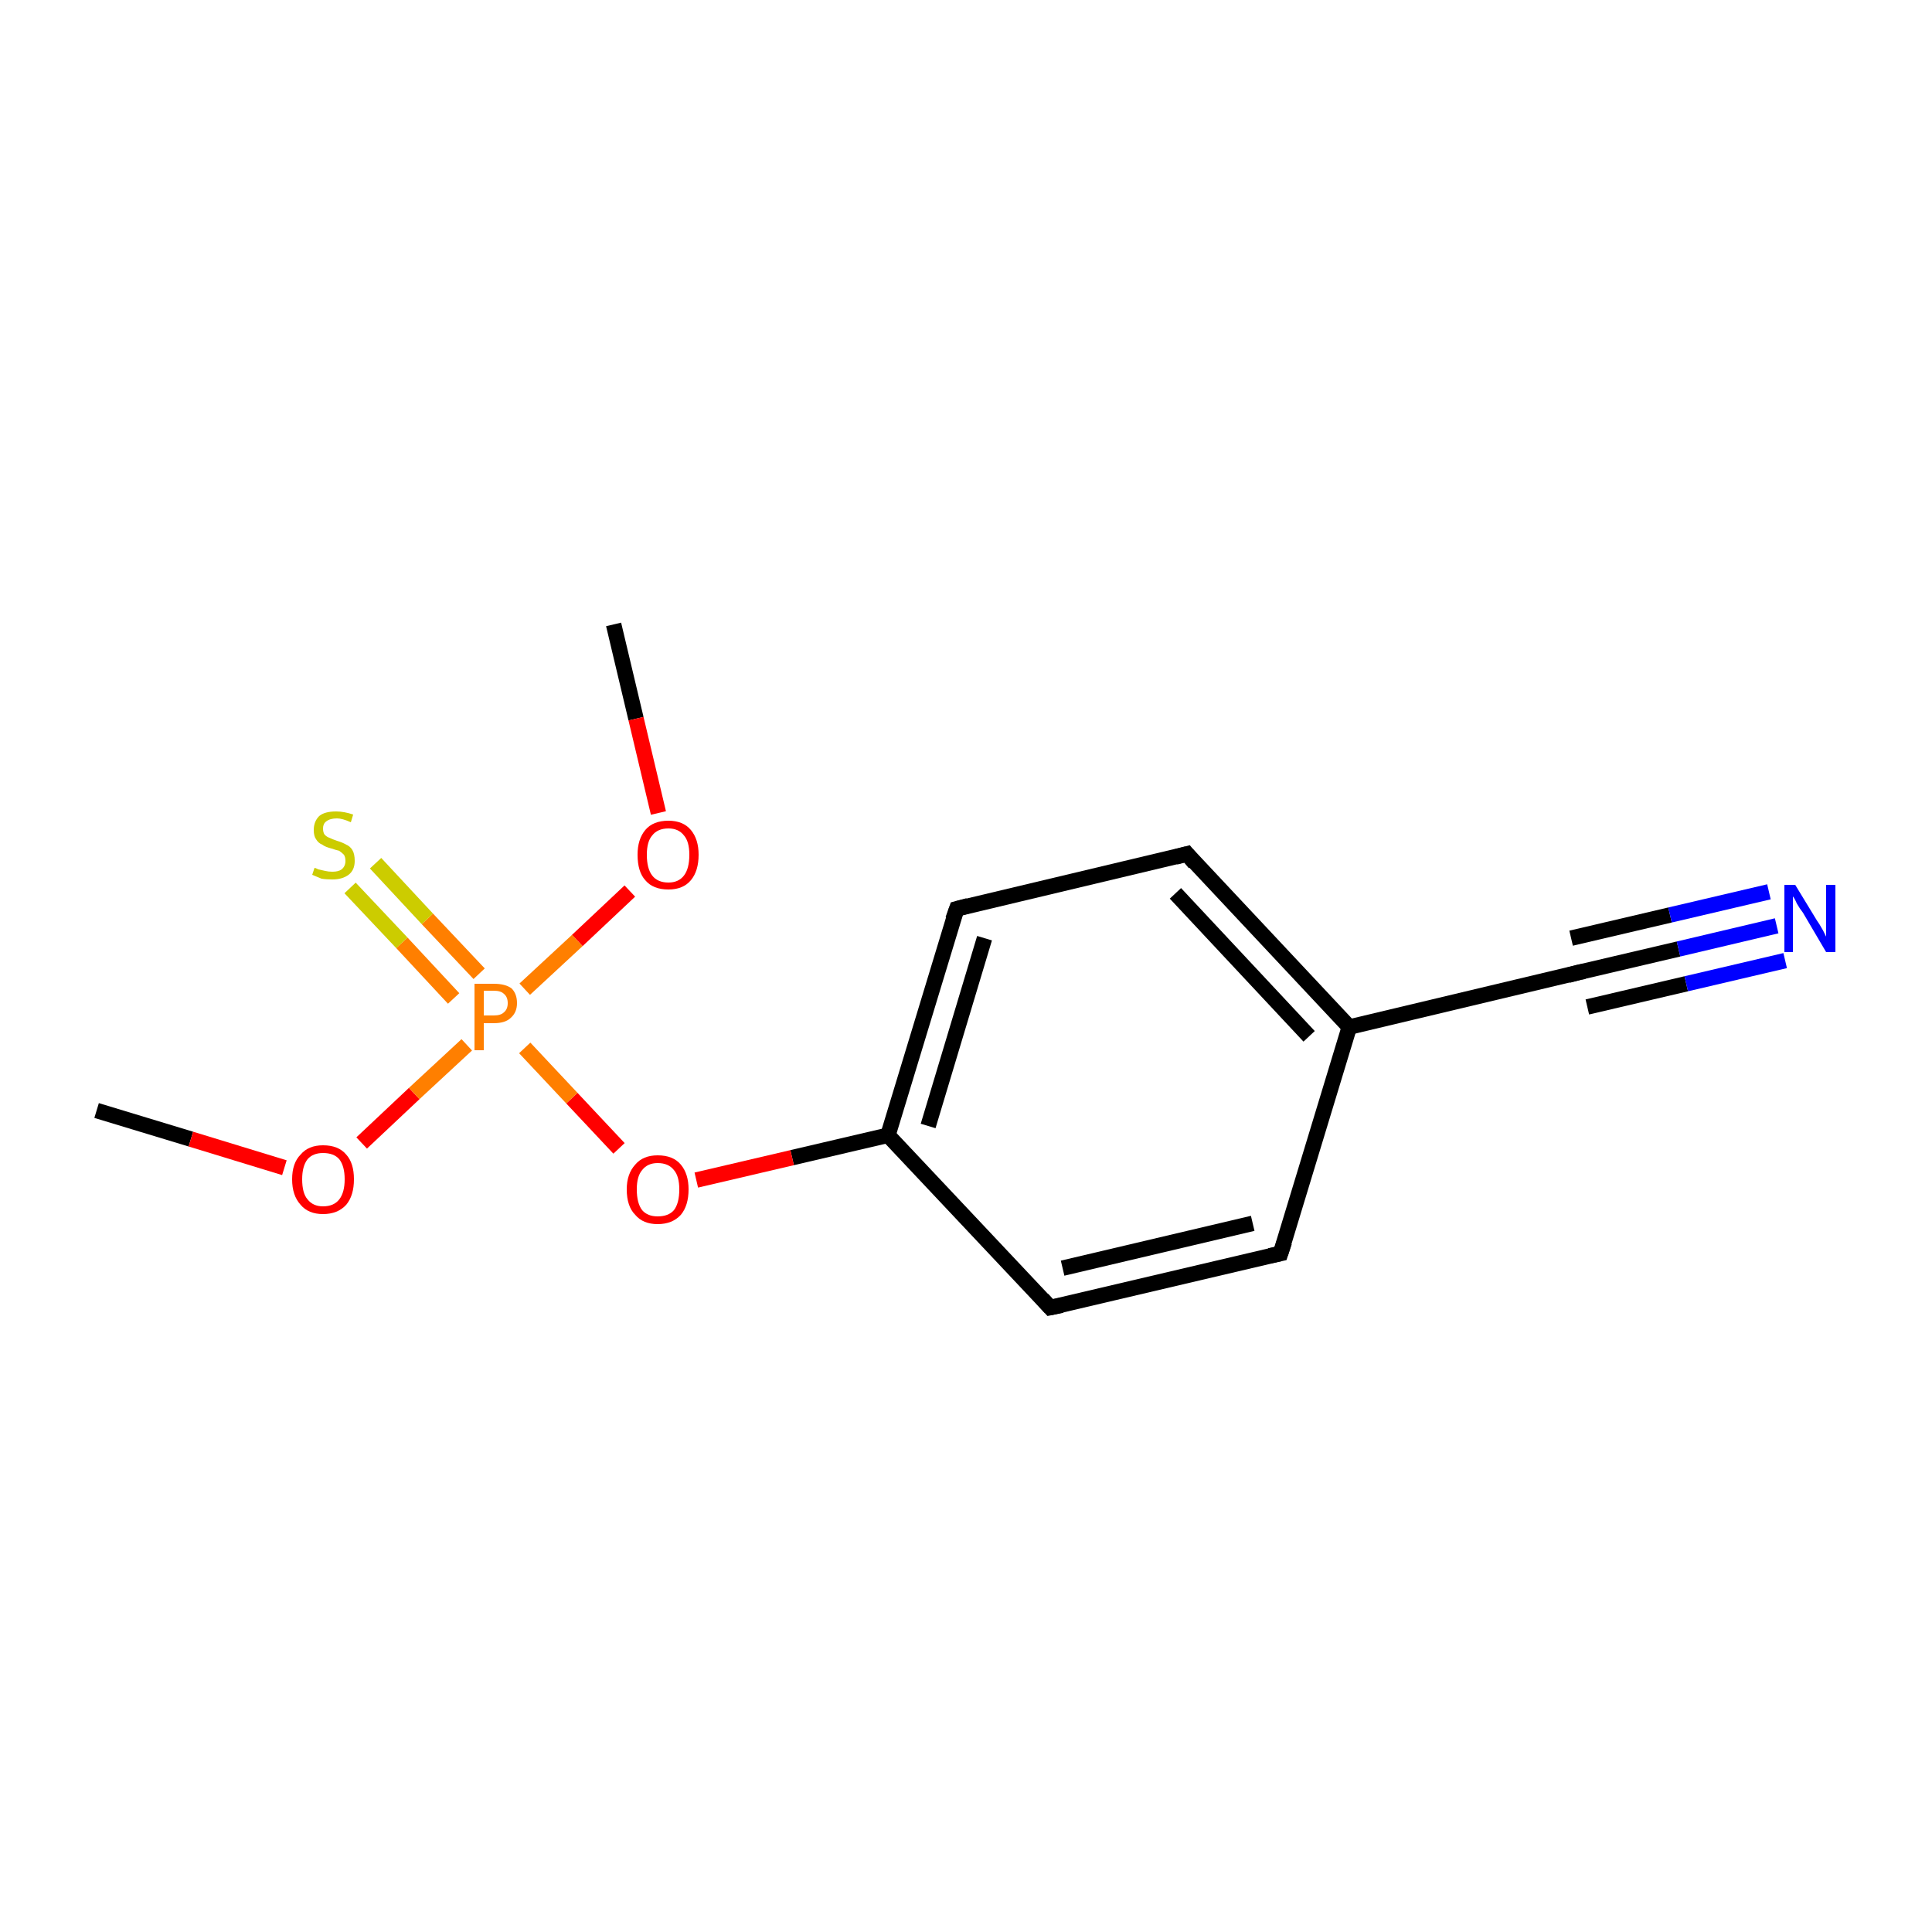 <?xml version='1.0' encoding='iso-8859-1'?>
<svg version='1.1' baseProfile='full'
              xmlns='http://www.w3.org/2000/svg'
                      xmlns:rdkit='http://www.rdkit.org/xml'
                      xmlns:xlink='http://www.w3.org/1999/xlink'
                  xml:space='preserve'
width='250px' height='250px' viewBox='0 0 250 250'>
<!-- END OF HEADER -->
<rect style='opacity:1.0;fill:#FFFFFF;stroke:none' width='250.0' height='250.0' x='0.0' y='0.0'> </rect>
<path class='bond-0 atom-0 atom-10' d='M 79.4,80.8 L 82.3,93.0' style='fill:none;fill-rule:evenodd;stroke:#000000;stroke-width:2.0px;stroke-linecap:butt;stroke-linejoin:miter;stroke-opacity:1' />
<path class='bond-0 atom-0 atom-10' d='M 82.3,93.0 L 85.2,105.2' style='fill:none;fill-rule:evenodd;stroke:#FF0000;stroke-width:2.0px;stroke-linecap:butt;stroke-linejoin:miter;stroke-opacity:1' />
<path class='bond-1 atom-1 atom-11' d='M 12.5,143.7 L 24.7,147.4' style='fill:none;fill-rule:evenodd;stroke:#000000;stroke-width:2.0px;stroke-linecap:butt;stroke-linejoin:miter;stroke-opacity:1' />
<path class='bond-1 atom-1 atom-11' d='M 24.7,147.4 L 36.8,151.1' style='fill:none;fill-rule:evenodd;stroke:#FF0000;stroke-width:2.0px;stroke-linecap:butt;stroke-linejoin:miter;stroke-opacity:1' />
<path class='bond-2 atom-2 atom-4' d='M 165.7,162.2 L 135.9,169.2' style='fill:none;fill-rule:evenodd;stroke:#000000;stroke-width:2.0px;stroke-linecap:butt;stroke-linejoin:miter;stroke-opacity:1' />
<path class='bond-2 atom-2 atom-4' d='M 162.1,158.3 L 137.5,164.1' style='fill:none;fill-rule:evenodd;stroke:#000000;stroke-width:2.0px;stroke-linecap:butt;stroke-linejoin:miter;stroke-opacity:1' />
<path class='bond-3 atom-2 atom-7' d='M 165.7,162.2 L 174.6,132.9' style='fill:none;fill-rule:evenodd;stroke:#000000;stroke-width:2.0px;stroke-linecap:butt;stroke-linejoin:miter;stroke-opacity:1' />
<path class='bond-4 atom-3 atom-5' d='M 153.6,110.5 L 123.8,117.6' style='fill:none;fill-rule:evenodd;stroke:#000000;stroke-width:2.0px;stroke-linecap:butt;stroke-linejoin:miter;stroke-opacity:1' />
<path class='bond-5 atom-3 atom-7' d='M 153.6,110.5 L 174.6,132.9' style='fill:none;fill-rule:evenodd;stroke:#000000;stroke-width:2.0px;stroke-linecap:butt;stroke-linejoin:miter;stroke-opacity:1' />
<path class='bond-5 atom-3 atom-7' d='M 152.1,115.6 L 169.4,134.1' style='fill:none;fill-rule:evenodd;stroke:#000000;stroke-width:2.0px;stroke-linecap:butt;stroke-linejoin:miter;stroke-opacity:1' />
<path class='bond-6 atom-4 atom-8' d='M 135.9,169.2 L 114.9,146.9' style='fill:none;fill-rule:evenodd;stroke:#000000;stroke-width:2.0px;stroke-linecap:butt;stroke-linejoin:miter;stroke-opacity:1' />
<path class='bond-7 atom-5 atom-8' d='M 123.8,117.6 L 114.9,146.9' style='fill:none;fill-rule:evenodd;stroke:#000000;stroke-width:2.0px;stroke-linecap:butt;stroke-linejoin:miter;stroke-opacity:1' />
<path class='bond-7 atom-5 atom-8' d='M 127.4,121.4 L 120.1,145.7' style='fill:none;fill-rule:evenodd;stroke:#000000;stroke-width:2.0px;stroke-linecap:butt;stroke-linejoin:miter;stroke-opacity:1' />
<path class='bond-8 atom-6 atom-7' d='M 204.4,125.8 L 174.6,132.9' style='fill:none;fill-rule:evenodd;stroke:#000000;stroke-width:2.0px;stroke-linecap:butt;stroke-linejoin:miter;stroke-opacity:1' />
<path class='bond-9 atom-6 atom-9' d='M 204.4,125.8 L 217.2,122.8' style='fill:none;fill-rule:evenodd;stroke:#000000;stroke-width:2.0px;stroke-linecap:butt;stroke-linejoin:miter;stroke-opacity:1' />
<path class='bond-9 atom-6 atom-9' d='M 217.2,122.8 L 229.9,119.8' style='fill:none;fill-rule:evenodd;stroke:#0000FF;stroke-width:2.0px;stroke-linecap:butt;stroke-linejoin:miter;stroke-opacity:1' />
<path class='bond-9 atom-6 atom-9' d='M 203.3,121.4 L 216.1,118.4' style='fill:none;fill-rule:evenodd;stroke:#000000;stroke-width:2.0px;stroke-linecap:butt;stroke-linejoin:miter;stroke-opacity:1' />
<path class='bond-9 atom-6 atom-9' d='M 216.1,118.4 L 228.9,115.4' style='fill:none;fill-rule:evenodd;stroke:#0000FF;stroke-width:2.0px;stroke-linecap:butt;stroke-linejoin:miter;stroke-opacity:1' />
<path class='bond-9 atom-6 atom-9' d='M 205.4,130.3 L 218.2,127.3' style='fill:none;fill-rule:evenodd;stroke:#000000;stroke-width:2.0px;stroke-linecap:butt;stroke-linejoin:miter;stroke-opacity:1' />
<path class='bond-9 atom-6 atom-9' d='M 218.2,127.3 L 231.0,124.3' style='fill:none;fill-rule:evenodd;stroke:#0000FF;stroke-width:2.0px;stroke-linecap:butt;stroke-linejoin:miter;stroke-opacity:1' />
<path class='bond-10 atom-8 atom-12' d='M 114.9,146.9 L 102.5,149.8' style='fill:none;fill-rule:evenodd;stroke:#000000;stroke-width:2.0px;stroke-linecap:butt;stroke-linejoin:miter;stroke-opacity:1' />
<path class='bond-10 atom-8 atom-12' d='M 102.5,149.8 L 90.1,152.7' style='fill:none;fill-rule:evenodd;stroke:#FF0000;stroke-width:2.0px;stroke-linecap:butt;stroke-linejoin:miter;stroke-opacity:1' />
<path class='bond-11 atom-10 atom-13' d='M 81.5,115.3 L 74.7,121.7' style='fill:none;fill-rule:evenodd;stroke:#FF0000;stroke-width:2.0px;stroke-linecap:butt;stroke-linejoin:miter;stroke-opacity:1' />
<path class='bond-11 atom-10 atom-13' d='M 74.7,121.7 L 67.9,128.0' style='fill:none;fill-rule:evenodd;stroke:#FF7F00;stroke-width:2.0px;stroke-linecap:butt;stroke-linejoin:miter;stroke-opacity:1' />
<path class='bond-12 atom-11 atom-13' d='M 46.8,147.9 L 53.6,141.5' style='fill:none;fill-rule:evenodd;stroke:#FF0000;stroke-width:2.0px;stroke-linecap:butt;stroke-linejoin:miter;stroke-opacity:1' />
<path class='bond-12 atom-11 atom-13' d='M 53.6,141.5 L 60.4,135.2' style='fill:none;fill-rule:evenodd;stroke:#FF7F00;stroke-width:2.0px;stroke-linecap:butt;stroke-linejoin:miter;stroke-opacity:1' />
<path class='bond-13 atom-12 atom-13' d='M 80.1,148.6 L 74.0,142.1' style='fill:none;fill-rule:evenodd;stroke:#FF0000;stroke-width:2.0px;stroke-linecap:butt;stroke-linejoin:miter;stroke-opacity:1' />
<path class='bond-13 atom-12 atom-13' d='M 74.0,142.1 L 67.9,135.6' style='fill:none;fill-rule:evenodd;stroke:#FF7F00;stroke-width:2.0px;stroke-linecap:butt;stroke-linejoin:miter;stroke-opacity:1' />
<path class='bond-14 atom-13 atom-14' d='M 62.0,126.0 L 55.3,118.9' style='fill:none;fill-rule:evenodd;stroke:#FF7F00;stroke-width:2.0px;stroke-linecap:butt;stroke-linejoin:miter;stroke-opacity:1' />
<path class='bond-14 atom-13 atom-14' d='M 55.3,118.9 L 48.6,111.7' style='fill:none;fill-rule:evenodd;stroke:#CCCC00;stroke-width:2.0px;stroke-linecap:butt;stroke-linejoin:miter;stroke-opacity:1' />
<path class='bond-14 atom-13 atom-14' d='M 58.7,129.2 L 52.0,122.0' style='fill:none;fill-rule:evenodd;stroke:#FF7F00;stroke-width:2.0px;stroke-linecap:butt;stroke-linejoin:miter;stroke-opacity:1' />
<path class='bond-14 atom-13 atom-14' d='M 52.0,122.0 L 45.3,114.9' style='fill:none;fill-rule:evenodd;stroke:#CCCC00;stroke-width:2.0px;stroke-linecap:butt;stroke-linejoin:miter;stroke-opacity:1' />
<path d='M 164.3,162.5 L 165.7,162.2 L 166.2,160.7' style='fill:none;stroke:#000000;stroke-width:2.0px;stroke-linecap:butt;stroke-linejoin:miter;stroke-opacity:1;' />
<path d='M 152.1,110.9 L 153.6,110.5 L 154.6,111.7' style='fill:none;stroke:#000000;stroke-width:2.0px;stroke-linecap:butt;stroke-linejoin:miter;stroke-opacity:1;' />
<path d='M 137.4,168.9 L 135.9,169.2 L 134.9,168.1' style='fill:none;stroke:#000000;stroke-width:2.0px;stroke-linecap:butt;stroke-linejoin:miter;stroke-opacity:1;' />
<path d='M 125.3,117.2 L 123.8,117.6 L 123.3,119.0' style='fill:none;stroke:#000000;stroke-width:2.0px;stroke-linecap:butt;stroke-linejoin:miter;stroke-opacity:1;' />
<path d='M 202.9,126.2 L 204.4,125.8 L 205.0,125.7' style='fill:none;stroke:#000000;stroke-width:2.0px;stroke-linecap:butt;stroke-linejoin:miter;stroke-opacity:1;' />
<path class='atom-9' d='M 232.3 114.5
L 235.1 119.1
Q 235.4 119.5, 235.9 120.4
Q 236.3 121.2, 236.3 121.2
L 236.3 114.5
L 237.5 114.5
L 237.5 123.2
L 236.3 123.2
L 233.3 118.1
Q 232.9 117.6, 232.5 116.9
Q 232.2 116.2, 232.0 116.0
L 232.0 123.2
L 230.9 123.2
L 230.9 114.5
L 232.3 114.5
' fill='#0000FF'/>
<path class='atom-10' d='M 82.5 110.6
Q 82.5 108.6, 83.5 107.4
Q 84.5 106.2, 86.5 106.2
Q 88.4 106.2, 89.4 107.4
Q 90.4 108.6, 90.4 110.6
Q 90.4 112.7, 89.4 113.9
Q 88.4 115.1, 86.5 115.1
Q 84.5 115.1, 83.5 113.9
Q 82.5 112.8, 82.5 110.6
M 86.5 114.2
Q 87.8 114.2, 88.5 113.3
Q 89.2 112.4, 89.2 110.6
Q 89.2 108.9, 88.5 108.1
Q 87.8 107.2, 86.5 107.2
Q 85.1 107.2, 84.4 108.1
Q 83.7 108.9, 83.7 110.6
Q 83.7 112.4, 84.4 113.3
Q 85.1 114.2, 86.5 114.2
' fill='#FF0000'/>
<path class='atom-11' d='M 37.8 152.6
Q 37.8 150.5, 38.9 149.4
Q 39.9 148.2, 41.8 148.2
Q 43.8 148.2, 44.8 149.4
Q 45.8 150.5, 45.8 152.6
Q 45.8 154.7, 44.8 155.9
Q 43.7 157.1, 41.8 157.1
Q 39.9 157.1, 38.9 155.9
Q 37.8 154.7, 37.8 152.6
M 41.8 156.1
Q 43.2 156.1, 43.9 155.2
Q 44.6 154.3, 44.6 152.6
Q 44.6 150.9, 43.9 150.0
Q 43.2 149.2, 41.8 149.2
Q 40.5 149.2, 39.8 150.0
Q 39.1 150.9, 39.1 152.6
Q 39.1 154.4, 39.8 155.2
Q 40.5 156.1, 41.8 156.1
' fill='#FF0000'/>
<path class='atom-12' d='M 81.1 153.9
Q 81.1 151.9, 82.2 150.7
Q 83.2 149.5, 85.1 149.5
Q 87.1 149.5, 88.1 150.7
Q 89.1 151.9, 89.1 153.9
Q 89.1 156.0, 88.1 157.2
Q 87.0 158.4, 85.1 158.4
Q 83.2 158.4, 82.2 157.2
Q 81.1 156.1, 81.1 153.9
M 85.1 157.4
Q 86.5 157.4, 87.2 156.6
Q 87.9 155.7, 87.9 153.9
Q 87.9 152.2, 87.2 151.4
Q 86.5 150.5, 85.1 150.5
Q 83.8 150.5, 83.1 151.4
Q 82.4 152.2, 82.4 153.9
Q 82.4 155.7, 83.1 156.6
Q 83.8 157.4, 85.1 157.4
' fill='#FF0000'/>
<path class='atom-13' d='M 63.9 127.3
Q 65.4 127.3, 66.2 127.9
Q 66.9 128.6, 66.9 129.8
Q 66.9 131.0, 66.1 131.7
Q 65.4 132.4, 63.9 132.4
L 62.6 132.4
L 62.6 135.9
L 61.4 135.9
L 61.4 127.3
L 63.9 127.3
M 63.9 131.4
Q 64.8 131.4, 65.2 131.0
Q 65.7 130.6, 65.7 129.8
Q 65.7 129.0, 65.2 128.6
Q 64.8 128.2, 63.9 128.2
L 62.6 128.2
L 62.6 131.4
L 63.9 131.4
' fill='#FF7F00'/>
<path class='atom-14' d='M 40.7 112.3
Q 40.8 112.3, 41.2 112.5
Q 41.6 112.6, 42.1 112.7
Q 42.5 112.8, 43.0 112.8
Q 43.8 112.8, 44.2 112.5
Q 44.7 112.1, 44.7 111.4
Q 44.7 110.9, 44.5 110.6
Q 44.2 110.3, 43.9 110.1
Q 43.5 110.0, 42.9 109.8
Q 42.1 109.6, 41.7 109.3
Q 41.2 109.1, 40.9 108.6
Q 40.6 108.2, 40.6 107.4
Q 40.6 106.3, 41.3 105.6
Q 42.0 105.0, 43.5 105.0
Q 44.5 105.0, 45.7 105.4
L 45.4 106.4
Q 44.3 105.9, 43.6 105.9
Q 42.7 105.9, 42.2 106.3
Q 41.8 106.6, 41.8 107.2
Q 41.8 107.7, 42.0 108.0
Q 42.3 108.3, 42.6 108.4
Q 43.0 108.6, 43.6 108.8
Q 44.3 109.0, 44.8 109.3
Q 45.3 109.5, 45.6 110.0
Q 45.9 110.5, 45.9 111.4
Q 45.9 112.6, 45.1 113.2
Q 44.3 113.8, 43.0 113.8
Q 42.2 113.8, 41.6 113.7
Q 41.1 113.5, 40.4 113.2
L 40.7 112.3
' fill='#CCCC00'/>
</svg>
